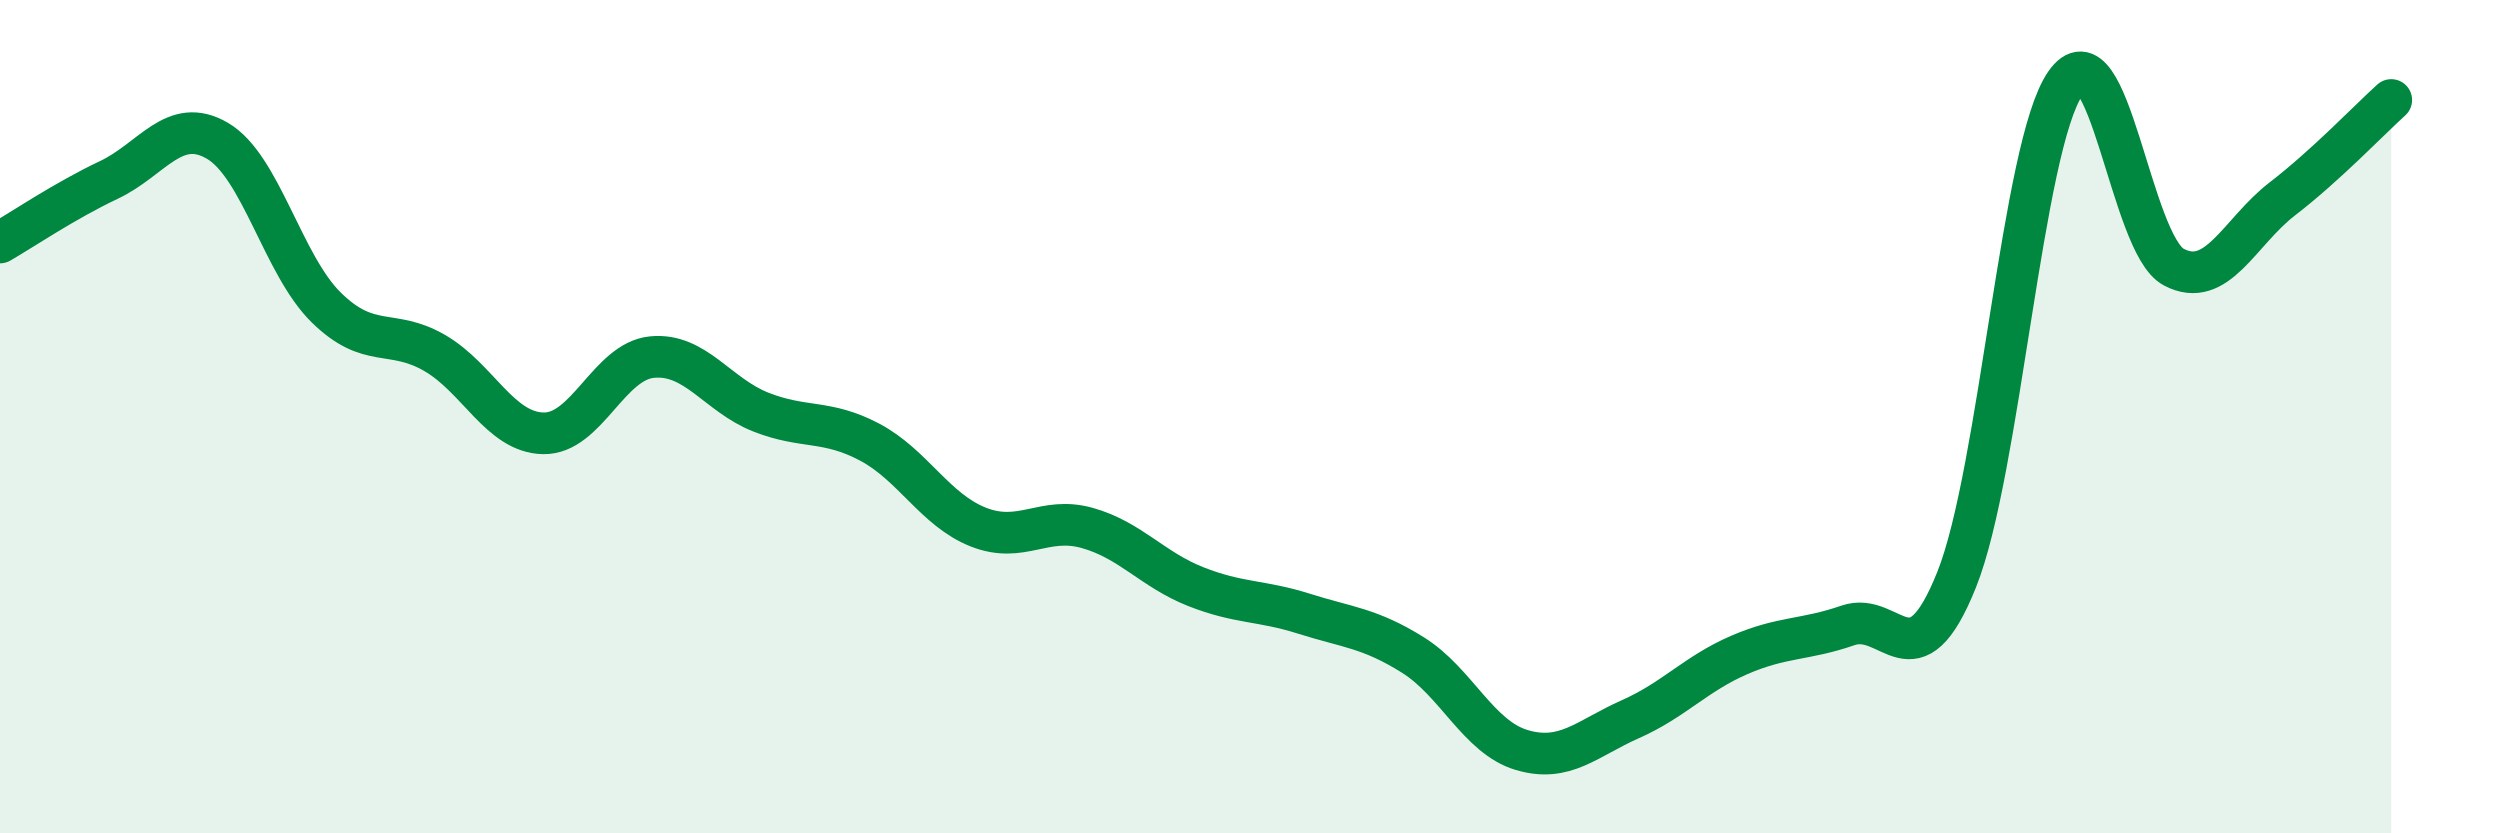 
    <svg width="60" height="20" viewBox="0 0 60 20" xmlns="http://www.w3.org/2000/svg">
      <path
        d="M 0,5.82 C 0.52,5.52 1.57,4.81 2.61,4.32 C 3.65,3.83 4.18,2.77 5.22,3.38 C 6.26,3.99 6.79,6.36 7.83,7.38 C 8.87,8.4 9.39,7.87 10.43,8.47 C 11.47,9.07 12,10.38 13.04,10.4 C 14.08,10.42 14.61,8.67 15.65,8.57 C 16.69,8.47 17.22,9.48 18.26,9.89 C 19.3,10.3 19.83,10.06 20.87,10.61 C 21.91,11.16 22.44,12.24 23.48,12.65 C 24.52,13.06 25.05,12.38 26.09,12.67 C 27.13,12.96 27.66,13.67 28.7,14.08 C 29.74,14.49 30.26,14.4 31.3,14.73 C 32.34,15.06 32.87,15.07 33.91,15.72 C 34.95,16.37 35.48,17.69 36.52,18 C 37.56,18.31 38.09,17.72 39.13,17.26 C 40.17,16.8 40.7,16.17 41.74,15.72 C 42.78,15.27 43.31,15.37 44.35,15.01 C 45.39,14.65 45.92,16.51 46.96,13.91 C 48,11.31 48.53,3.5 49.57,2 C 50.61,0.5 51.13,5.86 52.17,6.41 C 53.21,6.96 53.74,5.57 54.78,4.77 C 55.82,3.97 56.87,2.87 57.39,2.4L57.39 20L0 20Z"
        fill="#008740"
        opacity="0.1"
        stroke-linecap="round"
        stroke-linejoin="round"
      />
      <path
        d="M 0,5.82 C 0.52,5.52 1.57,4.81 2.61,4.32 C 3.65,3.83 4.18,2.77 5.22,3.38 C 6.26,3.99 6.79,6.36 7.83,7.38 C 8.87,8.4 9.39,7.87 10.43,8.47 C 11.47,9.07 12,10.38 13.04,10.4 C 14.08,10.42 14.61,8.67 15.65,8.57 C 16.69,8.47 17.22,9.48 18.26,9.89 C 19.3,10.3 19.83,10.06 20.87,10.61 C 21.91,11.16 22.44,12.24 23.48,12.65 C 24.52,13.06 25.05,12.38 26.09,12.67 C 27.13,12.96 27.66,13.67 28.7,14.08 C 29.74,14.49 30.26,14.4 31.3,14.73 C 32.34,15.06 32.87,15.07 33.91,15.72 C 34.95,16.37 35.48,17.69 36.52,18 C 37.56,18.31 38.09,17.72 39.13,17.26 C 40.17,16.8 40.7,16.17 41.74,15.72 C 42.78,15.27 43.31,15.37 44.35,15.01 C 45.39,14.65 45.92,16.51 46.96,13.91 C 48,11.31 48.53,3.5 49.57,2 C 50.61,0.5 51.13,5.86 52.17,6.41 C 53.21,6.96 53.74,5.57 54.78,4.77 C 55.82,3.97 56.87,2.87 57.39,2.4"
        stroke="#008740"
        stroke-width="1"
        fill="none"
        stroke-linecap="round"
        stroke-linejoin="round"
      />
    </svg>
  